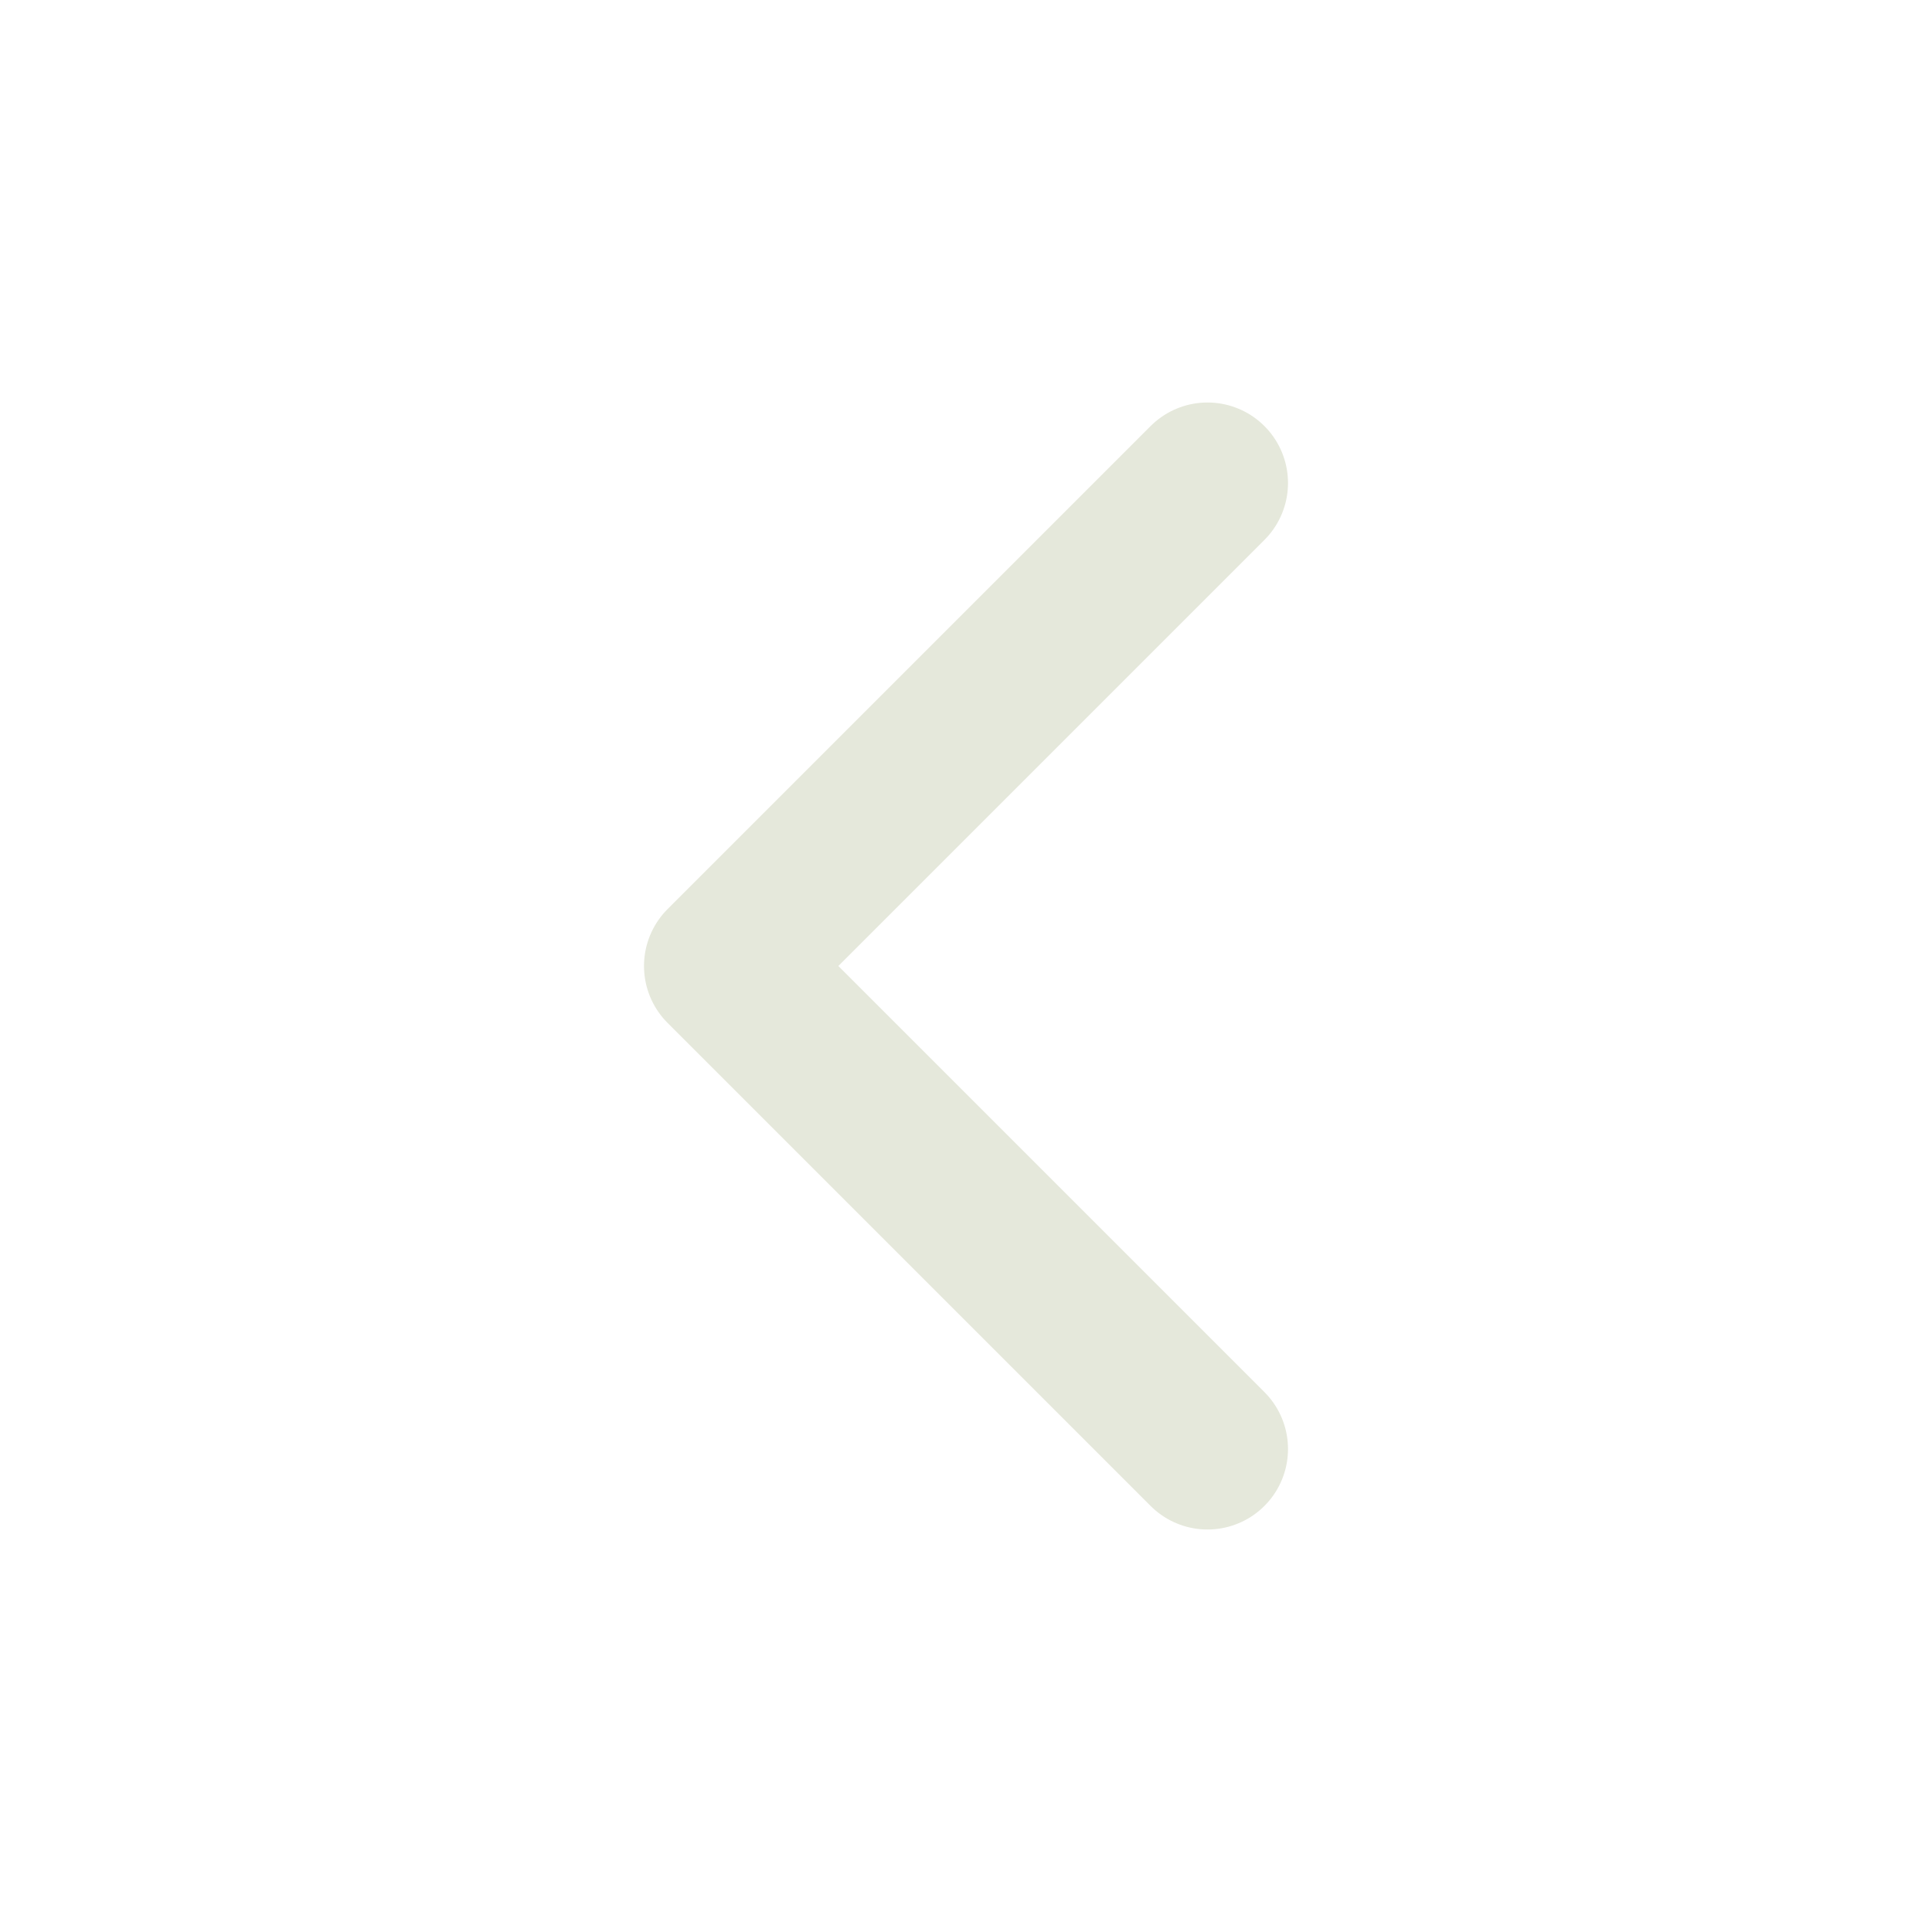 <svg width="24" height="24" viewBox="0 0 24 24" fill="none" xmlns="http://www.w3.org/2000/svg">
<path d="M15 18L9 12L15 6" stroke="#E5E8DB" stroke-width="2" stroke-linecap="round" stroke-linejoin="round"/>
</svg>
